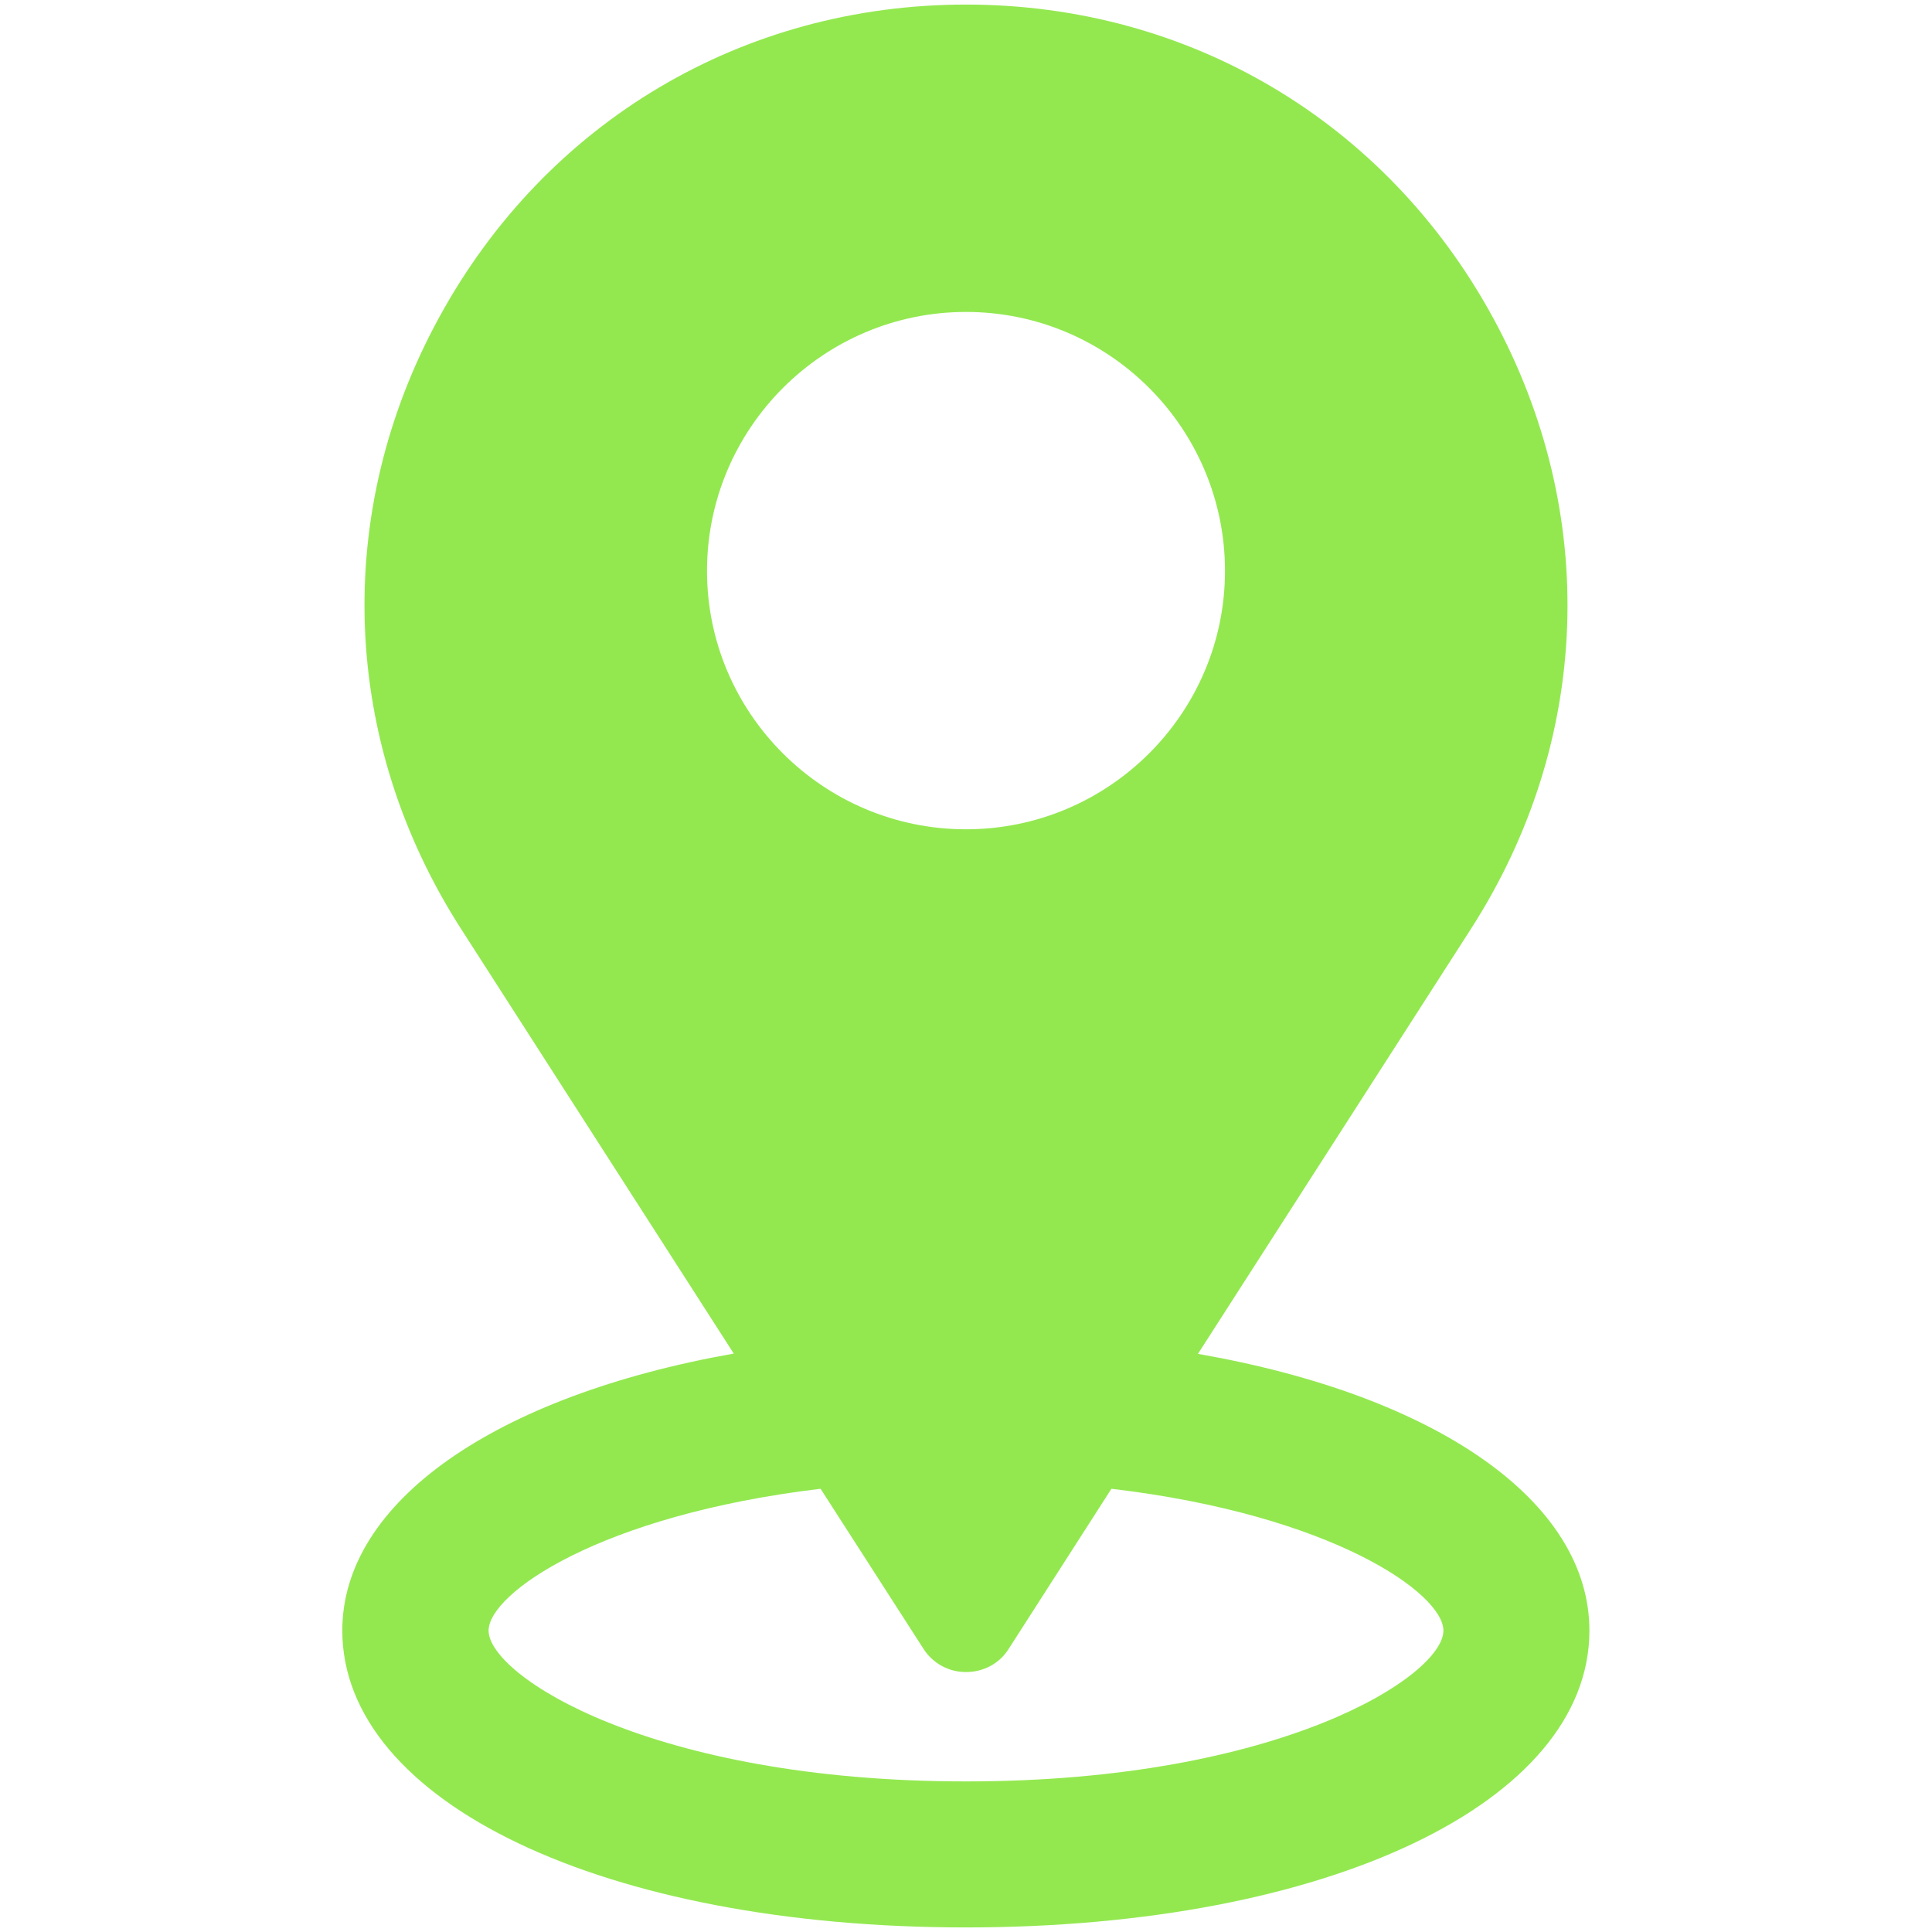 <svg xmlns="http://www.w3.org/2000/svg" xmlns:xlink="http://www.w3.org/1999/xlink" width="500" zoomAndPan="magnify" viewBox="0 0 375 375" height="500" preserveAspectRatio="xMidYMid meet" version="1.0"><path fill="#93e850" d="M 232.52 262.785 L 285.527 180.27 C 308.914 143.879 310.488 99.5 289.727 61.539 C 268.969 23.574 230.77 0.887 187.5 0.887 C 144.23 0.887 106.031 23.574 85.273 61.539 C 64.512 99.441 66.086 143.82 89.473 180.27 L 142.422 262.727 C 96.004 270.949 66.438 291.594 66.438 316.496 C 66.496 349.852 117.348 374.113 187.5 374.113 C 257.652 374.113 308.504 349.852 308.504 316.496 C 308.504 291.477 278.996 270.891 232.52 262.785 Z M 237.77 110.812 C 237.77 138.457 215.199 160.965 187.5 160.965 C 159.801 160.965 137.23 138.457 137.23 110.812 C 137.23 83.113 159.801 60.547 187.5 60.547 C 215.199 60.547 237.77 83.055 237.77 110.812 Z M 179.219 319.992 C 181.027 322.852 184.117 324.543 187.5 324.543 C 190.941 324.543 194.031 322.852 195.781 320.051 L 215.727 288.969 C 258.645 294.043 280.164 309.32 280.164 316.496 C 280.164 325.242 248.613 345.77 187.5 345.77 C 126.383 345.77 94.836 325.242 94.836 316.496 C 94.836 309.32 116.355 294.102 159.273 288.969 Z M 179.219 319.992 " fill-opacity="1" fill-rule="nonzero"/></svg>